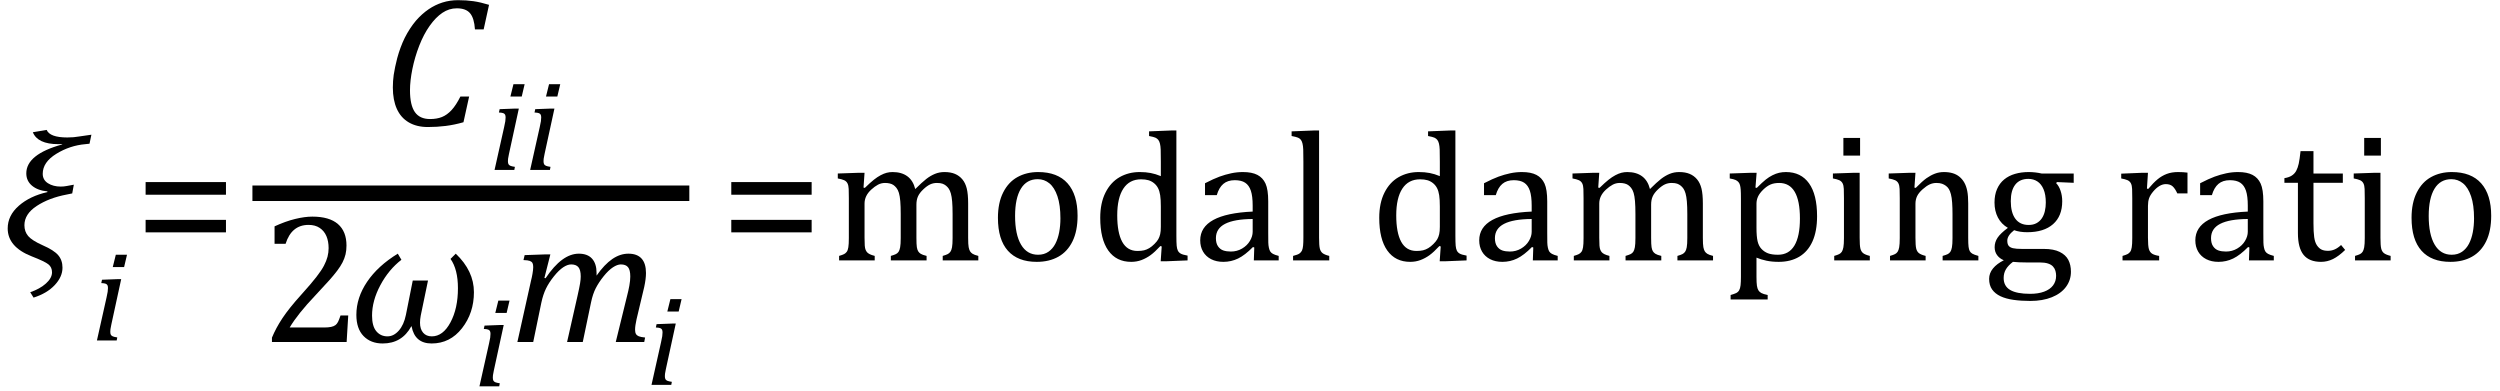 <?xml version="1.0" encoding="UTF-8" standalone="no"?><svg xmlns="http://www.w3.org/2000/svg" xmlns:xlink="http://www.w3.org/1999/xlink" stroke-dasharray="none" shape-rendering="auto" font-family="'Dialog'" width="268.813" text-rendering="auto" fill-opacity="1" contentScriptType="text/ecmascript" color-interpolation="auto" color-rendering="auto" preserveAspectRatio="xMidYMid meet" font-size="12" fill="black" stroke="black" image-rendering="auto" stroke-miterlimit="10" zoomAndPan="magnify" version="1.0" stroke-linecap="square" stroke-linejoin="miter" contentStyleType="text/css" font-style="normal" height="42" stroke-width="1" stroke-dashoffset="0" font-weight="normal" stroke-opacity="1" y="-14"><!--Converted from MathML using JEuclid--><defs id="genericDefs"/><g><g text-rendering="optimizeLegibility" transform="translate(0,28)" color-rendering="optimizeQuality" color-interpolation="linearRGB" image-rendering="optimizeQuality"><path d="M9.625 -12.547 L9.188 -12.5 Q7.516 -12.359 6.055 -11.461 Q4.594 -10.562 4.594 -9.312 Q4.594 -8.656 5.156 -8.297 Q5.719 -7.938 6.531 -7.938 Q6.859 -7.938 7.172 -8 L7.938 -8.141 L7.766 -7.203 L7.156 -7.078 Q5.266 -6.719 3.945 -5.852 Q2.625 -4.984 2.625 -3.781 Q2.625 -3.094 3.031 -2.617 Q3.438 -2.141 4.594 -1.625 Q5.781 -1.109 6.25 -0.57 Q6.719 -0.031 6.719 0.781 Q6.719 1.766 5.883 2.656 Q5.047 3.547 3.609 4 L3.25 3.422 Q4.297 3.062 4.945 2.477 Q5.594 1.891 5.594 1.281 Q5.594 0.734 5.203 0.422 Q4.812 0.109 3.406 -0.438 Q0.828 -1.453 0.828 -3.438 Q0.828 -4.828 2.023 -5.875 Q3.219 -6.922 5.094 -7.344 L5.094 -7.422 Q4.062 -7.516 3.445 -8.031 Q2.828 -8.547 2.828 -9.359 Q2.828 -11.406 6.688 -12.469 L6.688 -12.5 L6.266 -12.5 Q4.047 -12.5 3.531 -13.781 L5.016 -14.031 Q5.359 -13.219 7.234 -13.219 Q7.938 -13.219 8.531 -13.328 Q9.125 -13.422 9.828 -13.516 L9.625 -12.547 Z" stroke="none"/></g><g text-rendering="optimizeLegibility" transform="translate(9.828,36.609)" color-rendering="optimizeQuality" color-interpolation="linearRGB" image-rendering="optimizeQuality"><path d="M3.828 -9.219 L3.516 -7.891 L2.297 -7.891 L2.625 -9.219 L3.828 -9.219 ZM2.141 -1.703 Q2.062 -1.359 2.047 -1.203 Q2.031 -1.047 2.031 -0.938 Q2.031 -0.719 2.094 -0.609 Q2.156 -0.5 2.305 -0.438 Q2.453 -0.375 2.781 -0.328 L2.719 0 L0.594 0 L1.625 -4.609 Q1.719 -5 1.75 -5.234 Q1.781 -5.469 1.781 -5.641 Q1.781 -5.828 1.727 -5.938 Q1.672 -6.047 1.531 -6.102 Q1.391 -6.156 1.062 -6.172 L1.141 -6.531 L2.797 -6.594 L3.203 -6.594 L2.141 -1.703 Z" stroke="none"/></g><g text-rendering="optimizeLegibility" transform="translate(14.438,28)" color-rendering="optimizeQuality" color-interpolation="linearRGB" image-rendering="optimizeQuality"><path d="M1.219 -7.062 L1.219 -8.422 L9.859 -8.422 L9.859 -7.062 L1.219 -7.062 ZM1.219 -3.016 L1.219 -4.359 L9.859 -4.359 L9.859 -3.016 L1.219 -3.016 Z" stroke="none"/></g><g text-rendering="optimizeLegibility" stroke-width="1.667" color-interpolation="linearRGB" color-rendering="optimizeQuality" image-rendering="optimizeQuality"><line y2="20.78" fill="none" x1="27.975" x2="73.287" y1="20.78"/><path d="M11.562 -12.984 L10.984 -10.344 L10.047 -10.344 Q9.969 -11.547 9.523 -12.078 Q9.078 -12.609 8.094 -12.609 Q7.266 -12.609 6.547 -12.125 Q5.828 -11.641 5.18 -10.727 Q4.531 -9.812 4.055 -8.586 Q3.578 -7.359 3.32 -6.086 Q3.062 -4.812 3.062 -3.797 Q3.062 -2.203 3.586 -1.453 Q4.109 -0.703 5.219 -0.703 Q5.953 -0.703 6.5 -0.922 Q7.047 -1.141 7.531 -1.664 Q8.016 -2.188 8.484 -3.125 L9.422 -3.125 L8.812 -0.359 Q7.828 -0.078 6.898 0.039 Q5.969 0.156 4.984 0.156 Q3.781 0.156 2.93 -0.344 Q2.078 -0.844 1.648 -1.797 Q1.219 -2.75 1.219 -4.094 Q1.219 -4.797 1.312 -5.453 Q1.438 -6.281 1.688 -7.25 Q2.016 -8.453 2.5 -9.438 Q3.031 -10.484 3.703 -11.281 Q4.344 -12.016 5.078 -12.516 Q5.766 -12.984 6.555 -13.234 Q7.344 -13.484 8.234 -13.484 Q9.125 -13.484 9.883 -13.375 Q10.641 -13.266 11.562 -12.984 Z" stroke-width="1" transform="translate(41.022,13.503)" stroke="none"/></g><g text-rendering="optimizeLegibility" transform="translate(52.584,18.269)" color-rendering="optimizeQuality" color-interpolation="linearRGB" image-rendering="optimizeQuality"><path d="M3.828 -9.219 L3.516 -7.891 L2.297 -7.891 L2.625 -9.219 L3.828 -9.219 ZM2.141 -1.703 Q2.062 -1.359 2.047 -1.203 Q2.031 -1.047 2.031 -0.938 Q2.031 -0.719 2.094 -0.609 Q2.156 -0.5 2.305 -0.438 Q2.453 -0.375 2.781 -0.328 L2.719 0 L0.594 0 L1.625 -4.609 Q1.719 -5 1.75 -5.234 Q1.781 -5.469 1.781 -5.641 Q1.781 -5.828 1.727 -5.938 Q1.672 -6.047 1.531 -6.102 Q1.391 -6.156 1.062 -6.172 L1.141 -6.531 L2.797 -6.594 L3.203 -6.594 L2.141 -1.703 Z" stroke="none"/></g><g text-rendering="optimizeLegibility" transform="translate(56.412,18.269)" color-rendering="optimizeQuality" color-interpolation="linearRGB" image-rendering="optimizeQuality"><path d="M3.828 -9.219 L3.516 -7.891 L2.297 -7.891 L2.625 -9.219 L3.828 -9.219 ZM2.141 -1.703 Q2.062 -1.359 2.047 -1.203 Q2.031 -1.047 2.031 -0.938 Q2.031 -0.719 2.094 -0.609 Q2.156 -0.5 2.305 -0.438 Q2.453 -0.375 2.781 -0.328 L2.719 0 L0.594 0 L1.625 -4.609 Q1.719 -5 1.75 -5.234 Q1.781 -5.469 1.781 -5.641 Q1.781 -5.828 1.727 -5.938 Q1.672 -6.047 1.531 -6.102 Q1.391 -6.156 1.062 -6.172 L1.141 -6.531 L2.797 -6.594 L3.203 -6.594 L2.141 -1.703 Z" stroke="none"/></g><g text-rendering="optimizeLegibility" transform="translate(27.975,36.776)" color-rendering="optimizeQuality" color-interpolation="linearRGB" image-rendering="optimizeQuality"><path d="M6.859 -1.562 Q7.328 -1.562 7.625 -1.625 Q7.922 -1.688 8.094 -1.82 Q8.266 -1.953 8.375 -2.172 Q8.484 -2.391 8.641 -2.859 L9.469 -2.859 L9.297 0 L1.266 0 L1.266 -0.469 Q1.688 -1.5 2.398 -2.57 Q3.109 -3.641 4.422 -5.094 Q5.547 -6.344 6.047 -7 Q6.594 -7.703 6.859 -8.211 Q7.125 -8.719 7.242 -9.172 Q7.359 -9.625 7.359 -10.094 Q7.359 -10.828 7.125 -11.383 Q6.891 -11.938 6.406 -12.266 Q5.922 -12.594 5.203 -12.594 Q3.375 -12.594 2.734 -10.562 L1.547 -10.562 L1.547 -12.438 Q2.734 -12.984 3.766 -13.234 Q4.797 -13.484 5.609 -13.484 Q7.438 -13.484 8.359 -12.688 Q9.281 -11.891 9.281 -10.375 Q9.281 -9.859 9.18 -9.43 Q9.078 -9 8.859 -8.57 Q8.641 -8.141 8.273 -7.656 Q7.906 -7.172 7.453 -6.664 Q7 -6.156 5.906 -4.984 Q4.047 -3.031 3.172 -1.562 L6.859 -1.562 Z" stroke="none"/></g><g text-rendering="optimizeLegibility" transform="translate(37.443,36.776)" color-rendering="optimizeQuality" color-interpolation="linearRGB" image-rendering="optimizeQuality"><path d="M6.812 -1.688 L6.781 -1.688 Q5.781 0.156 3.703 0.156 Q2.422 0.156 1.648 -0.641 Q0.875 -1.438 0.875 -2.922 Q0.875 -4.766 2.031 -6.477 Q3.188 -8.188 5.328 -9.5 L5.719 -8.844 Q4.344 -7.781 3.453 -6.109 Q2.562 -4.438 2.562 -2.844 Q2.562 -1.703 3.023 -1.156 Q3.484 -0.609 4.219 -0.609 Q4.891 -0.609 5.438 -1.227 Q5.984 -1.844 6.203 -2.922 L6.938 -6.609 L8.578 -6.609 L7.797 -2.844 Q7.719 -2.422 7.719 -2.078 Q7.719 -1.391 8.055 -1 Q8.391 -0.609 8.984 -0.609 Q10.188 -0.609 10.992 -2.109 Q11.797 -3.609 11.797 -5.781 Q11.797 -7.812 11 -8.938 L11.562 -9.5 Q13.516 -7.641 13.516 -5.359 Q13.516 -3.125 12.234 -1.484 Q10.953 0.156 8.969 0.156 Q7.156 0.156 6.812 -1.688 Z" stroke="none"/></g><g text-rendering="optimizeLegibility" transform="translate(50.959,41.541)" color-rendering="optimizeQuality" color-interpolation="linearRGB" image-rendering="optimizeQuality"><path d="M3.828 -9.219 L3.516 -7.891 L2.297 -7.891 L2.625 -9.219 L3.828 -9.219 ZM2.141 -1.703 Q2.062 -1.359 2.047 -1.203 Q2.031 -1.047 2.031 -0.938 Q2.031 -0.719 2.094 -0.609 Q2.156 -0.5 2.305 -0.438 Q2.453 -0.375 2.781 -0.328 L2.719 0 L0.594 0 L1.625 -4.609 Q1.719 -5 1.75 -5.234 Q1.781 -5.469 1.781 -5.641 Q1.781 -5.828 1.727 -5.938 Q1.672 -6.047 1.531 -6.102 Q1.391 -6.156 1.062 -6.172 L1.141 -6.531 L2.797 -6.594 L3.203 -6.594 L2.141 -1.703 Z" stroke="none"/></g><g text-rendering="optimizeLegibility" transform="translate(54.787,36.776)" color-rendering="optimizeQuality" color-interpolation="linearRGB" image-rendering="optimizeQuality"><path d="M9.359 -7.422 L9.359 -7.281 Q9.359 -7.219 9.359 -7.141 Q10.203 -8.344 11.047 -8.922 Q11.891 -9.5 12.781 -9.5 Q13.719 -9.5 14.195 -8.977 Q14.672 -8.453 14.672 -7.422 Q14.672 -6.797 14.484 -5.922 L13.656 -2.438 Q13.5 -1.734 13.5 -1.328 Q13.5 -1.031 13.594 -0.867 Q13.688 -0.703 13.898 -0.617 Q14.109 -0.531 14.578 -0.484 L14.484 0 L11.422 0 L12.641 -4.969 Q12.781 -5.5 12.883 -6.055 Q12.984 -6.609 12.984 -7.047 Q12.984 -7.75 12.742 -8.047 Q12.5 -8.344 11.969 -8.344 Q11.594 -8.344 11.117 -8.031 Q10.641 -7.719 10.125 -7.078 Q9.609 -6.438 9.281 -5.805 Q8.953 -5.172 8.766 -4.266 L7.875 0 L6.188 0 L7.312 -4.969 Q7.516 -5.875 7.586 -6.305 Q7.656 -6.734 7.656 -7.047 Q7.656 -7.75 7.406 -8.047 Q7.156 -8.344 6.625 -8.344 Q6.234 -8.344 5.766 -8.031 Q5.297 -7.719 4.766 -7.055 Q4.234 -6.391 3.922 -5.75 Q3.609 -5.109 3.422 -4.234 L2.547 0 L0.844 0 L2.328 -6.672 Q2.391 -6.891 2.469 -7.336 Q2.547 -7.781 2.547 -8.062 Q2.547 -8.344 2.469 -8.492 Q2.391 -8.641 2.188 -8.719 Q1.984 -8.797 1.5 -8.812 L1.625 -9.344 L3.844 -9.422 L4.391 -9.422 L3.75 -6.891 L3.875 -6.859 Q4.766 -8.188 5.656 -8.844 Q6.547 -9.5 7.453 -9.5 Q8.391 -9.5 8.875 -8.961 Q9.359 -8.422 9.359 -7.422 Z" stroke="none"/></g><g text-rendering="optimizeLegibility" transform="translate(69.459,41.385)" color-rendering="optimizeQuality" color-interpolation="linearRGB" image-rendering="optimizeQuality"><path d="M3.828 -9.219 L3.516 -7.891 L2.297 -7.891 L2.625 -9.219 L3.828 -9.219 ZM2.141 -1.703 Q2.062 -1.359 2.047 -1.203 Q2.031 -1.047 2.031 -0.938 Q2.031 -0.719 2.094 -0.609 Q2.156 -0.5 2.305 -0.438 Q2.453 -0.375 2.781 -0.328 L2.719 0 L0.594 0 L1.625 -4.609 Q1.719 -5 1.75 -5.234 Q1.781 -5.469 1.781 -5.641 Q1.781 -5.828 1.727 -5.938 Q1.672 -6.047 1.531 -6.102 Q1.391 -6.156 1.062 -6.172 L1.141 -6.531 L2.797 -6.594 L3.203 -6.594 L2.141 -1.703 Z" stroke="none"/></g><g text-rendering="optimizeLegibility" transform="translate(77.413,28)" color-rendering="optimizeQuality" color-interpolation="linearRGB" image-rendering="optimizeQuality"><path d="M1.219 -7.062 L1.219 -8.422 L9.859 -8.422 L9.859 -7.062 L1.219 -7.062 ZM1.219 -3.016 L1.219 -4.359 L9.859 -4.359 L9.859 -3.016 L1.219 -3.016 Z" stroke="none"/></g><g text-rendering="optimizeLegibility" transform="translate(89.272,28)" color-rendering="optimizeQuality" color-interpolation="linearRGB" image-rendering="optimizeQuality"><path d="M3.578 -7.828 L3.719 -7.797 Q4.312 -8.375 4.688 -8.672 Q5.062 -8.969 5.414 -9.156 Q5.766 -9.344 6.07 -9.422 Q6.375 -9.5 6.703 -9.5 Q7.672 -9.5 8.289 -9.047 Q8.906 -8.594 9.141 -7.672 Q9.875 -8.406 10.328 -8.758 Q10.781 -9.109 11.258 -9.305 Q11.734 -9.5 12.281 -9.5 Q12.938 -9.5 13.406 -9.305 Q13.875 -9.109 14.203 -8.719 Q14.531 -8.328 14.68 -7.727 Q14.828 -7.125 14.828 -6.125 L14.828 -2.438 Q14.828 -1.703 14.883 -1.422 Q14.938 -1.141 15.031 -0.984 Q15.125 -0.828 15.305 -0.711 Q15.484 -0.594 15.922 -0.484 L15.922 0 L12.094 0 L12.094 -0.484 Q12.469 -0.594 12.633 -0.68 Q12.797 -0.766 12.914 -0.922 Q13.031 -1.078 13.094 -1.406 Q13.156 -1.734 13.156 -2.406 L13.156 -4.969 Q13.156 -5.797 13.109 -6.336 Q13.062 -6.875 12.969 -7.195 Q12.875 -7.516 12.75 -7.703 Q12.625 -7.891 12.453 -8.031 Q12.281 -8.172 12.062 -8.25 Q11.844 -8.328 11.469 -8.328 Q11.078 -8.328 10.742 -8.172 Q10.406 -8.016 10.008 -7.641 Q9.609 -7.266 9.438 -6.891 Q9.266 -6.516 9.266 -6 L9.266 -2.438 Q9.266 -1.703 9.312 -1.422 Q9.359 -1.141 9.453 -0.984 Q9.547 -0.828 9.727 -0.711 Q9.906 -0.594 10.359 -0.484 L10.359 0 L6.516 0 L6.516 -0.484 Q6.891 -0.594 7.062 -0.68 Q7.234 -0.766 7.344 -0.922 Q7.453 -1.078 7.516 -1.406 Q7.578 -1.734 7.578 -2.406 L7.578 -4.969 Q7.578 -5.828 7.531 -6.375 Q7.484 -6.922 7.383 -7.258 Q7.281 -7.594 7.117 -7.797 Q6.953 -8 6.789 -8.109 Q6.625 -8.219 6.398 -8.273 Q6.172 -8.328 5.891 -8.328 Q5.484 -8.328 5.133 -8.141 Q4.781 -7.953 4.414 -7.617 Q4.047 -7.281 3.867 -6.906 Q3.688 -6.531 3.688 -6.109 L3.688 -2.438 Q3.688 -1.891 3.711 -1.594 Q3.734 -1.297 3.805 -1.133 Q3.875 -0.969 3.969 -0.867 Q4.062 -0.766 4.242 -0.672 Q4.422 -0.578 4.781 -0.484 L4.781 0 L0.953 0 L0.953 -0.484 Q1.328 -0.594 1.492 -0.68 Q1.656 -0.766 1.773 -0.922 Q1.891 -1.078 1.945 -1.406 Q2 -1.734 2 -2.406 L2 -6.672 Q2 -7.297 1.984 -7.68 Q1.969 -8.062 1.852 -8.289 Q1.734 -8.516 1.492 -8.625 Q1.25 -8.734 0.812 -8.812 L0.812 -9.344 L3.094 -9.422 L3.688 -9.422 L3.578 -7.828 ZM22.203 0.156 Q20.172 0.156 19.102 -1.039 Q18.031 -2.234 18.031 -4.578 Q18.031 -6.188 18.594 -7.305 Q19.156 -8.422 20.133 -8.961 Q21.109 -9.5 22.359 -9.5 Q24.438 -9.5 25.516 -8.289 Q26.594 -7.078 26.594 -4.797 Q26.594 -3.172 26.055 -2.062 Q25.516 -0.953 24.531 -0.398 Q23.547 0.156 22.203 0.156 ZM19.875 -4.781 Q19.875 -2.781 20.516 -1.695 Q21.156 -0.609 22.344 -0.609 Q23 -0.609 23.461 -0.93 Q23.922 -1.25 24.203 -1.789 Q24.484 -2.328 24.617 -3.031 Q24.75 -3.734 24.75 -4.516 Q24.75 -5.953 24.43 -6.898 Q24.109 -7.844 23.562 -8.289 Q23.016 -8.734 22.312 -8.734 Q21.125 -8.734 20.5 -7.711 Q19.875 -6.688 19.875 -4.781 ZM35.547 -10.609 Q35.547 -11.547 35.531 -11.922 Q35.516 -12.297 35.453 -12.555 Q35.391 -12.812 35.273 -12.961 Q35.156 -13.109 34.969 -13.195 Q34.781 -13.281 34.281 -13.375 L34.281 -13.875 L36.641 -13.969 L37.219 -13.969 L37.219 -2.672 Q37.219 -1.906 37.25 -1.578 Q37.281 -1.25 37.375 -1.055 Q37.469 -0.859 37.68 -0.734 Q37.891 -0.609 38.422 -0.516 L38.422 0 L36.109 0.094 L35.531 0.094 L35.641 -1.5 L35.5 -1.547 Q34.891 -0.891 34.438 -0.562 Q33.984 -0.234 33.469 -0.039 Q32.953 0.156 32.359 0.156 Q30.766 0.156 29.898 -1.062 Q29.031 -2.281 29.031 -4.578 Q29.031 -6.172 29.594 -7.289 Q30.156 -8.406 31.117 -8.953 Q32.078 -9.5 33.281 -9.5 Q33.922 -9.5 34.453 -9.398 Q34.984 -9.297 35.547 -9.062 L35.547 -10.609 ZM35.547 -5.797 Q35.547 -6.547 35.477 -7.008 Q35.406 -7.469 35.242 -7.781 Q35.078 -8.094 34.805 -8.312 Q34.531 -8.531 34.203 -8.625 Q33.875 -8.719 33.422 -8.719 Q32.172 -8.719 31.516 -7.719 Q30.859 -6.719 30.859 -4.844 Q30.859 -2.969 31.398 -1.992 Q31.938 -1.016 33.031 -1.016 Q33.453 -1.016 33.742 -1.086 Q34.031 -1.156 34.305 -1.32 Q34.578 -1.484 34.859 -1.766 Q35.141 -2.047 35.273 -2.281 Q35.406 -2.516 35.477 -2.82 Q35.547 -3.125 35.547 -3.609 L35.547 -5.797 ZM45.594 -1.391 L45.453 -1.438 Q44.594 -0.562 43.852 -0.203 Q43.109 0.156 42.266 0.156 Q41.516 0.156 40.953 -0.133 Q40.391 -0.422 40.086 -0.945 Q39.781 -1.469 39.781 -2.156 Q39.781 -3.578 41.195 -4.352 Q42.609 -5.125 45.422 -5.25 L45.422 -5.891 Q45.422 -6.906 45.227 -7.492 Q45.031 -8.078 44.617 -8.352 Q44.203 -8.625 43.5 -8.625 Q42.734 -8.625 42.266 -8.227 Q41.797 -7.828 41.562 -7.016 L40.297 -7.016 L40.297 -8.297 Q41.234 -8.781 41.859 -9.008 Q42.484 -9.234 43.109 -9.367 Q43.734 -9.5 44.375 -9.5 Q45.344 -9.5 45.93 -9.195 Q46.516 -8.891 46.805 -8.258 Q47.094 -7.625 47.094 -6.344 L47.094 -2.938 Q47.094 -2.219 47.102 -1.922 Q47.109 -1.625 47.164 -1.367 Q47.219 -1.109 47.312 -0.961 Q47.406 -0.812 47.602 -0.703 Q47.797 -0.594 48.219 -0.484 L48.219 0 L45.547 0 L45.594 -1.391 ZM45.422 -4.453 Q43.438 -4.438 42.453 -3.93 Q41.469 -3.422 41.469 -2.391 Q41.469 -1.844 41.695 -1.516 Q41.922 -1.188 42.266 -1.07 Q42.609 -0.953 43.078 -0.953 Q43.734 -0.953 44.281 -1.273 Q44.828 -1.594 45.125 -2.094 Q45.422 -2.594 45.422 -3.078 L45.422 -4.453 ZM52.562 -2.438 Q52.562 -1.609 52.641 -1.281 Q52.719 -0.953 52.938 -0.781 Q53.156 -0.609 53.656 -0.484 L53.656 0 L49.766 0 L49.766 -0.484 Q50.266 -0.609 50.453 -0.742 Q50.641 -0.875 50.727 -1.07 Q50.812 -1.266 50.844 -1.594 Q50.875 -1.922 50.875 -2.438 L50.875 -10.609 Q50.875 -11.547 50.859 -11.922 Q50.844 -12.297 50.781 -12.555 Q50.719 -12.812 50.609 -12.961 Q50.5 -13.109 50.305 -13.195 Q50.109 -13.281 49.609 -13.375 L49.609 -13.875 L51.969 -13.969 L52.562 -13.969 L52.562 -2.438 ZM65.547 -10.609 Q65.547 -11.547 65.531 -11.922 Q65.516 -12.297 65.453 -12.555 Q65.391 -12.812 65.273 -12.961 Q65.156 -13.109 64.969 -13.195 Q64.781 -13.281 64.281 -13.375 L64.281 -13.875 L66.641 -13.969 L67.219 -13.969 L67.219 -2.672 Q67.219 -1.906 67.25 -1.578 Q67.281 -1.25 67.375 -1.055 Q67.469 -0.859 67.68 -0.734 Q67.891 -0.609 68.422 -0.516 L68.422 0 L66.109 0.094 L65.531 0.094 L65.641 -1.5 L65.5 -1.547 Q64.891 -0.891 64.438 -0.562 Q63.984 -0.234 63.469 -0.039 Q62.953 0.156 62.359 0.156 Q60.766 0.156 59.898 -1.062 Q59.031 -2.281 59.031 -4.578 Q59.031 -6.172 59.594 -7.289 Q60.156 -8.406 61.117 -8.953 Q62.078 -9.5 63.281 -9.5 Q63.922 -9.5 64.453 -9.398 Q64.984 -9.297 65.547 -9.062 L65.547 -10.609 ZM65.547 -5.797 Q65.547 -6.547 65.477 -7.008 Q65.406 -7.469 65.242 -7.781 Q65.078 -8.094 64.805 -8.312 Q64.531 -8.531 64.203 -8.625 Q63.875 -8.719 63.422 -8.719 Q62.172 -8.719 61.516 -7.719 Q60.859 -6.719 60.859 -4.844 Q60.859 -2.969 61.398 -1.992 Q61.938 -1.016 63.031 -1.016 Q63.453 -1.016 63.742 -1.086 Q64.031 -1.156 64.305 -1.32 Q64.578 -1.484 64.859 -1.766 Q65.141 -2.047 65.273 -2.281 Q65.406 -2.516 65.477 -2.82 Q65.547 -3.125 65.547 -3.609 L65.547 -5.797 ZM75.594 -1.391 L75.453 -1.438 Q74.594 -0.562 73.852 -0.203 Q73.109 0.156 72.266 0.156 Q71.516 0.156 70.953 -0.133 Q70.391 -0.422 70.086 -0.945 Q69.781 -1.469 69.781 -2.156 Q69.781 -3.578 71.195 -4.352 Q72.609 -5.125 75.422 -5.25 L75.422 -5.891 Q75.422 -6.906 75.227 -7.492 Q75.031 -8.078 74.617 -8.352 Q74.203 -8.625 73.5 -8.625 Q72.734 -8.625 72.266 -8.227 Q71.797 -7.828 71.562 -7.016 L70.297 -7.016 L70.297 -8.297 Q71.234 -8.781 71.859 -9.008 Q72.484 -9.234 73.109 -9.367 Q73.734 -9.5 74.375 -9.5 Q75.344 -9.5 75.93 -9.195 Q76.516 -8.891 76.805 -8.258 Q77.094 -7.625 77.094 -6.344 L77.094 -2.938 Q77.094 -2.219 77.102 -1.922 Q77.109 -1.625 77.164 -1.367 Q77.219 -1.109 77.312 -0.961 Q77.406 -0.812 77.602 -0.703 Q77.797 -0.594 78.219 -0.484 L78.219 0 L75.547 0 L75.594 -1.391 ZM75.422 -4.453 Q73.438 -4.438 72.453 -3.93 Q71.469 -3.422 71.469 -2.391 Q71.469 -1.844 71.695 -1.516 Q71.922 -1.188 72.266 -1.07 Q72.609 -0.953 73.078 -0.953 Q73.734 -0.953 74.281 -1.273 Q74.828 -1.594 75.125 -2.094 Q75.422 -2.594 75.422 -3.078 L75.422 -4.453 ZM82.578 -7.828 L82.719 -7.797 Q83.312 -8.375 83.688 -8.672 Q84.062 -8.969 84.414 -9.156 Q84.766 -9.344 85.07 -9.422 Q85.375 -9.5 85.703 -9.5 Q86.672 -9.5 87.289 -9.047 Q87.906 -8.594 88.141 -7.672 Q88.875 -8.406 89.328 -8.758 Q89.781 -9.109 90.258 -9.305 Q90.734 -9.5 91.281 -9.5 Q91.938 -9.5 92.406 -9.305 Q92.875 -9.109 93.203 -8.719 Q93.531 -8.328 93.68 -7.727 Q93.828 -7.125 93.828 -6.125 L93.828 -2.438 Q93.828 -1.703 93.883 -1.422 Q93.938 -1.141 94.031 -0.984 Q94.125 -0.828 94.305 -0.711 Q94.484 -0.594 94.922 -0.484 L94.922 0 L91.094 0 L91.094 -0.484 Q91.469 -0.594 91.633 -0.68 Q91.797 -0.766 91.914 -0.922 Q92.031 -1.078 92.094 -1.406 Q92.156 -1.734 92.156 -2.406 L92.156 -4.969 Q92.156 -5.797 92.109 -6.336 Q92.062 -6.875 91.969 -7.195 Q91.875 -7.516 91.75 -7.703 Q91.625 -7.891 91.453 -8.031 Q91.281 -8.172 91.062 -8.25 Q90.844 -8.328 90.469 -8.328 Q90.078 -8.328 89.742 -8.172 Q89.406 -8.016 89.008 -7.641 Q88.609 -7.266 88.438 -6.891 Q88.266 -6.516 88.266 -6 L88.266 -2.438 Q88.266 -1.703 88.312 -1.422 Q88.359 -1.141 88.453 -0.984 Q88.547 -0.828 88.727 -0.711 Q88.906 -0.594 89.359 -0.484 L89.359 0 L85.516 0 L85.516 -0.484 Q85.891 -0.594 86.062 -0.68 Q86.234 -0.766 86.344 -0.922 Q86.453 -1.078 86.516 -1.406 Q86.578 -1.734 86.578 -2.406 L86.578 -4.969 Q86.578 -5.828 86.531 -6.375 Q86.484 -6.922 86.383 -7.258 Q86.281 -7.594 86.117 -7.797 Q85.953 -8 85.789 -8.109 Q85.625 -8.219 85.398 -8.273 Q85.172 -8.328 84.891 -8.328 Q84.484 -8.328 84.133 -8.141 Q83.781 -7.953 83.414 -7.617 Q83.047 -7.281 82.867 -6.906 Q82.688 -6.531 82.688 -6.109 L82.688 -2.438 Q82.688 -1.891 82.711 -1.594 Q82.734 -1.297 82.805 -1.133 Q82.875 -0.969 82.969 -0.867 Q83.062 -0.766 83.242 -0.672 Q83.422 -0.578 83.781 -0.484 L83.781 0 L79.953 0 L79.953 -0.484 Q80.328 -0.594 80.492 -0.68 Q80.656 -0.766 80.773 -0.922 Q80.891 -1.078 80.945 -1.406 Q81 -1.734 81 -2.406 L81 -6.672 Q81 -7.297 80.984 -7.68 Q80.969 -8.062 80.852 -8.289 Q80.734 -8.516 80.492 -8.625 Q80.25 -8.734 79.812 -8.812 L79.812 -9.344 L82.094 -9.422 L82.688 -9.422 L82.578 -7.828 ZM99.594 -0.297 L99.594 1.766 Q99.594 2.406 99.641 2.719 Q99.688 3.031 99.797 3.211 Q99.906 3.391 100.117 3.508 Q100.328 3.625 100.797 3.719 L100.797 4.203 L96.812 4.203 L96.812 3.719 Q97.156 3.625 97.383 3.523 Q97.609 3.422 97.727 3.219 Q97.844 3.016 97.883 2.672 Q97.922 2.328 97.922 1.766 L97.922 -6.609 Q97.922 -7.312 97.898 -7.609 Q97.875 -7.906 97.82 -8.102 Q97.766 -8.297 97.648 -8.43 Q97.531 -8.562 97.344 -8.648 Q97.156 -8.734 96.719 -8.812 L96.719 -9.344 L99.016 -9.422 L99.609 -9.422 L99.484 -7.828 L99.625 -7.797 Q100.234 -8.406 100.586 -8.688 Q100.938 -8.969 101.312 -9.156 Q101.688 -9.344 102.031 -9.422 Q102.375 -9.5 102.766 -9.5 Q104.375 -9.5 105.242 -8.289 Q106.109 -7.078 106.109 -4.75 Q106.109 -3.141 105.617 -2.047 Q105.125 -0.953 104.195 -0.398 Q103.266 0.156 101.984 0.156 Q101.25 0.156 100.664 0.031 Q100.078 -0.094 99.594 -0.297 ZM99.594 -3.516 Q99.594 -2.578 99.711 -2.07 Q99.828 -1.562 100.125 -1.242 Q100.422 -0.922 100.828 -0.766 Q101.234 -0.609 101.906 -0.609 Q103.078 -0.609 103.672 -1.594 Q104.266 -2.578 104.266 -4.5 Q104.266 -8.328 102.031 -8.328 Q101.484 -8.328 101.094 -8.156 Q100.703 -7.984 100.312 -7.602 Q99.922 -7.219 99.758 -6.859 Q99.594 -6.5 99.594 -6.094 L99.594 -3.516 ZM110.734 -13.172 L110.734 -11.266 L108.938 -11.266 L108.938 -13.172 L110.734 -13.172 ZM107.953 -0.484 Q108.328 -0.594 108.492 -0.68 Q108.656 -0.766 108.766 -0.922 Q108.875 -1.078 108.938 -1.406 Q109 -1.734 109 -2.406 L109 -6.672 Q109 -7.297 108.984 -7.68 Q108.969 -8.062 108.852 -8.289 Q108.734 -8.516 108.492 -8.625 Q108.25 -8.734 107.812 -8.812 L107.812 -9.344 L110.094 -9.422 L110.688 -9.422 L110.688 -2.438 Q110.688 -1.609 110.766 -1.281 Q110.844 -0.953 111.062 -0.781 Q111.281 -0.609 111.781 -0.484 L111.781 0 L107.953 0 L107.953 -0.484 ZM123.453 0 L119.609 0 L119.609 -0.484 Q120 -0.594 120.164 -0.68 Q120.328 -0.766 120.438 -0.922 Q120.547 -1.078 120.609 -1.406 Q120.672 -1.734 120.672 -2.406 L120.672 -4.969 Q120.672 -5.641 120.633 -6.203 Q120.594 -6.766 120.5 -7.117 Q120.406 -7.469 120.281 -7.672 Q120.156 -7.875 119.969 -8.016 Q119.781 -8.156 119.547 -8.242 Q119.312 -8.328 118.938 -8.328 Q118.562 -8.328 118.219 -8.172 Q117.875 -8.016 117.461 -7.648 Q117.047 -7.281 116.867 -6.914 Q116.688 -6.547 116.688 -6.078 L116.688 -2.438 Q116.688 -1.609 116.766 -1.281 Q116.844 -0.953 117.062 -0.781 Q117.281 -0.609 117.781 -0.484 L117.781 0 L113.953 0 L113.953 -0.484 Q114.328 -0.594 114.492 -0.68 Q114.656 -0.766 114.766 -0.922 Q114.875 -1.078 114.938 -1.406 Q115 -1.734 115 -2.406 L115 -6.672 Q115 -7.297 114.984 -7.68 Q114.969 -8.062 114.852 -8.289 Q114.734 -8.516 114.492 -8.625 Q114.25 -8.734 113.812 -8.812 L113.812 -9.344 L116.094 -9.422 L116.688 -9.422 L116.578 -7.828 L116.719 -7.797 Q117.438 -8.531 117.883 -8.844 Q118.328 -9.156 118.781 -9.328 Q119.234 -9.5 119.75 -9.5 Q120.281 -9.5 120.695 -9.375 Q121.109 -9.25 121.422 -8.992 Q121.734 -8.734 121.945 -8.359 Q122.156 -7.984 122.258 -7.461 Q122.359 -6.938 122.359 -6.125 L122.359 -2.438 Q122.359 -1.766 122.398 -1.461 Q122.438 -1.156 122.531 -0.992 Q122.625 -0.828 122.812 -0.719 Q123 -0.609 123.453 -0.484 L123.453 0 ZM133.703 -8.344 L131.906 -8.422 L131.812 -8.312 Q132.109 -8.016 132.289 -7.492 Q132.469 -6.969 132.469 -6.359 Q132.469 -4.766 131.484 -3.898 Q130.5 -3.031 128.703 -3.031 Q127.891 -3.031 127.297 -3.25 Q126.562 -2.672 126.562 -2.125 Q126.562 -1.766 126.703 -1.578 Q126.844 -1.391 127.172 -1.312 Q127.5 -1.234 128.156 -1.234 L130.5 -1.234 Q131.547 -1.234 132.195 -0.914 Q132.844 -0.594 133.125 -0.055 Q133.406 0.484 133.406 1.219 Q133.406 2.125 132.875 2.844 Q132.344 3.562 131.352 3.961 Q130.359 4.359 129.031 4.359 Q128.047 4.359 127.227 4.242 Q126.406 4.125 125.828 3.852 Q125.25 3.578 124.93 3.125 Q124.609 2.672 124.609 1.984 Q124.609 1.375 125.023 0.867 Q125.438 0.359 126.188 -0.016 Q125.734 -0.203 125.469 -0.562 Q125.203 -0.922 125.203 -1.422 Q125.203 -1.969 125.516 -2.438 Q125.828 -2.906 126.625 -3.5 Q125.922 -3.906 125.555 -4.609 Q125.188 -5.312 125.188 -6.219 Q125.188 -7.047 125.461 -7.672 Q125.734 -8.297 126.227 -8.703 Q126.719 -9.109 127.398 -9.305 Q128.078 -9.5 128.859 -9.5 Q129.562 -9.5 130.25 -9.344 L133.703 -9.344 L133.703 -8.344 ZM126.938 -6.375 Q126.938 -5.141 127.43 -4.477 Q127.922 -3.812 128.859 -3.812 Q129.359 -3.812 129.711 -4.008 Q130.062 -4.203 130.281 -4.531 Q130.5 -4.859 130.602 -5.297 Q130.703 -5.734 130.703 -6.219 Q130.703 -7.078 130.461 -7.648 Q130.219 -8.219 129.797 -8.492 Q129.375 -8.766 128.828 -8.766 Q127.906 -8.766 127.422 -8.148 Q126.938 -7.531 126.938 -6.375 ZM127.172 0.156 Q126.672 0.531 126.422 0.945 Q126.172 1.359 126.172 1.891 Q126.172 2.766 126.875 3.18 Q127.578 3.594 129.016 3.594 Q129.891 3.594 130.523 3.359 Q131.156 3.125 131.484 2.688 Q131.812 2.25 131.812 1.656 Q131.812 1.391 131.742 1.133 Q131.672 0.875 131.484 0.664 Q131.297 0.453 130.945 0.336 Q130.594 0.219 130.031 0.219 L128.578 0.219 Q127.781 0.219 127.172 0.156 ZM141.578 -7.719 L141.719 -7.688 Q142.266 -8.344 142.719 -8.719 Q143.172 -9.094 143.703 -9.297 Q144.234 -9.5 144.922 -9.5 Q145.484 -9.5 145.938 -9.438 L145.938 -7.203 L144.844 -7.203 Q144.609 -7.719 144.344 -7.961 Q144.078 -8.203 143.609 -8.203 Q143.266 -8.203 142.922 -8 Q142.578 -7.797 142.25 -7.406 Q141.922 -7.016 141.805 -6.672 Q141.688 -6.328 141.688 -5.859 L141.688 -2.438 Q141.688 -1.547 141.789 -1.211 Q141.891 -0.875 142.141 -0.719 Q142.391 -0.562 142.891 -0.484 L142.891 0 L138.953 0 L138.953 -0.484 Q139.328 -0.594 139.492 -0.68 Q139.656 -0.766 139.773 -0.922 Q139.891 -1.078 139.945 -1.406 Q140 -1.734 140 -2.406 L140 -6.672 Q140 -7.297 139.984 -7.68 Q139.969 -8.062 139.852 -8.289 Q139.734 -8.516 139.492 -8.625 Q139.25 -8.734 138.812 -8.812 L138.812 -9.328 L141.094 -9.422 L141.688 -9.422 L141.578 -7.719 ZM152.594 -1.391 L152.453 -1.438 Q151.594 -0.562 150.852 -0.203 Q150.109 0.156 149.266 0.156 Q148.516 0.156 147.953 -0.133 Q147.391 -0.422 147.086 -0.945 Q146.781 -1.469 146.781 -2.156 Q146.781 -3.578 148.195 -4.352 Q149.609 -5.125 152.422 -5.25 L152.422 -5.891 Q152.422 -6.906 152.227 -7.492 Q152.031 -8.078 151.617 -8.352 Q151.203 -8.625 150.5 -8.625 Q149.734 -8.625 149.266 -8.227 Q148.797 -7.828 148.562 -7.016 L147.297 -7.016 L147.297 -8.297 Q148.234 -8.781 148.859 -9.008 Q149.484 -9.234 150.109 -9.367 Q150.734 -9.5 151.375 -9.5 Q152.344 -9.5 152.93 -9.195 Q153.516 -8.891 153.805 -8.258 Q154.094 -7.625 154.094 -6.344 L154.094 -2.938 Q154.094 -2.219 154.102 -1.922 Q154.109 -1.625 154.164 -1.367 Q154.219 -1.109 154.312 -0.961 Q154.406 -0.812 154.602 -0.703 Q154.797 -0.594 155.219 -0.484 L155.219 0 L152.547 0 L152.594 -1.391 ZM152.422 -4.453 Q150.438 -4.438 149.453 -3.93 Q148.469 -3.422 148.469 -2.391 Q148.469 -1.844 148.695 -1.516 Q148.922 -1.188 149.266 -1.07 Q149.609 -0.953 150.078 -0.953 Q150.734 -0.953 151.281 -1.273 Q151.828 -1.594 152.125 -2.094 Q152.422 -2.594 152.422 -3.078 L152.422 -4.453 ZM156.359 -8.844 Q156.844 -8.922 157.148 -9.117 Q157.453 -9.312 157.625 -9.625 Q157.797 -9.938 157.898 -10.398 Q158 -10.859 158.094 -11.75 L159.484 -11.75 L159.484 -9.344 L162.641 -9.344 L162.641 -8.344 L159.484 -8.344 L159.484 -4 Q159.484 -3.062 159.562 -2.5 Q159.641 -1.938 159.859 -1.617 Q160.078 -1.297 160.352 -1.164 Q160.625 -1.031 161.047 -1.031 Q161.438 -1.031 161.781 -1.188 Q162.125 -1.344 162.453 -1.656 L162.891 -1.125 Q162.203 -0.453 161.586 -0.148 Q160.969 0.156 160.297 0.156 Q159.031 0.156 158.422 -0.594 Q157.812 -1.344 157.812 -2.938 L157.812 -8.344 L156.359 -8.344 L156.359 -8.844 ZM166.734 -13.172 L166.734 -11.266 L164.938 -11.266 L164.938 -13.172 L166.734 -13.172 ZM163.953 -0.484 Q164.328 -0.594 164.492 -0.68 Q164.656 -0.766 164.766 -0.922 Q164.875 -1.078 164.938 -1.406 Q165 -1.734 165 -2.406 L165 -6.672 Q165 -7.297 164.984 -7.68 Q164.969 -8.062 164.852 -8.289 Q164.734 -8.516 164.492 -8.625 Q164.25 -8.734 163.812 -8.812 L163.812 -9.344 L166.094 -9.422 L166.688 -9.422 L166.688 -2.438 Q166.688 -1.609 166.766 -1.281 Q166.844 -0.953 167.062 -0.781 Q167.281 -0.609 167.781 -0.484 L167.781 0 L163.953 0 L163.953 -0.484 ZM174.203 0.156 Q172.172 0.156 171.102 -1.039 Q170.031 -2.234 170.031 -4.578 Q170.031 -6.188 170.594 -7.305 Q171.156 -8.422 172.133 -8.961 Q173.109 -9.5 174.359 -9.5 Q176.438 -9.5 177.516 -8.289 Q178.594 -7.078 178.594 -4.797 Q178.594 -3.172 178.055 -2.062 Q177.516 -0.953 176.531 -0.398 Q175.547 0.156 174.203 0.156 ZM171.875 -4.781 Q171.875 -2.781 172.516 -1.695 Q173.156 -0.609 174.344 -0.609 Q175 -0.609 175.461 -0.93 Q175.922 -1.25 176.203 -1.789 Q176.484 -2.328 176.617 -3.031 Q176.75 -3.734 176.75 -4.516 Q176.75 -5.953 176.43 -6.898 Q176.109 -7.844 175.562 -8.289 Q175.016 -8.734 174.312 -8.734 Q173.125 -8.734 172.5 -7.711 Q171.875 -6.688 171.875 -4.781 Z" stroke="none"/></g></g></svg>